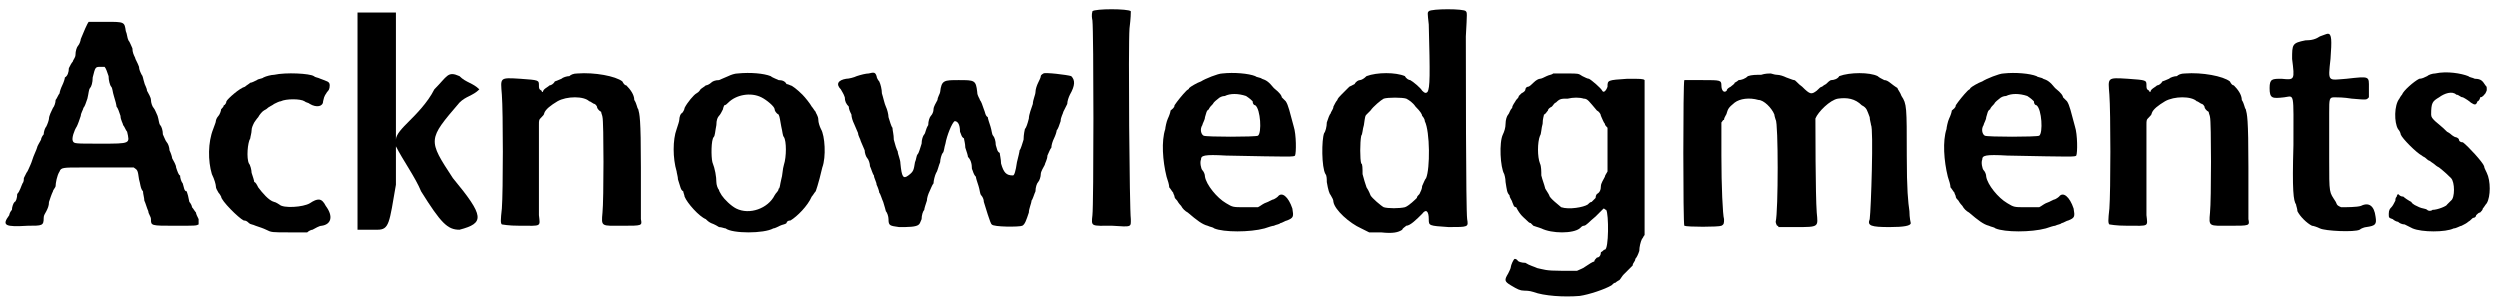 <?xml version='1.0' encoding='utf-8'?>
<svg xmlns="http://www.w3.org/2000/svg" xmlns:xlink="http://www.w3.org/1999/xlink" width="188px" height="23px" viewBox="0 0 1888 230" version="1.1">
<defs>
<path id="gl6674" d="M 67 2 C 66 3 63 10 61 15 C 61 16 60 19 59 20 C 58 21 57 24 57 27 C 57 29 55 31 55 32 C 54 33 53 35 52 37 C 52 40 51 43 49 44 C 49 45 48 48 47 50 C 46 52 45 55 45 56 C 44 57 43 60 42 61 C 42 63 41 66 40 67 C 39 69 37 73 37 75 C 37 76 36 79 35 81 C 34 82 33 85 33 87 C 32 88 31 90 31 91 C 30 93 28 96 28 97 C 28 97 27 100 26 102 C 25 104 24 108 23 110 C 22 112 21 115 20 116 C 19 118 18 120 18 120 C 18 121 18 123 17 124 C 16 126 15 130 13 132 C 13 135 12 138 11 138 C 10 139 9 142 9 144 C 8 145 7 147 7 148 C 1 156 4 157 21 156 C 32 156 33 156 33 150 C 33 148 34 147 35 145 C 36 143 37 141 37 138 C 38 135 39 132 40 130 C 40 129 42 127 42 126 C 42 124 43 118 45 115 C 46 112 48 112 61 112 C 69 112 79 112 87 112 C 97 112 99 112 101 112 C 104 114 104 114 105 121 C 106 124 106 128 108 130 C 108 132 109 135 109 137 C 110 139 111 143 112 145 C 112 147 114 149 114 151 C 114 156 114 156 132 156 C 148 156 148 156 150 155 C 150 154 150 153 150 151 C 149 149 148 147 148 146 C 147 145 146 143 145 142 C 145 141 144 139 143 138 C 142 133 142 133 141 130 C 139 130 139 127 138 124 C 137 123 136 120 136 118 C 135 118 134 115 133 112 C 133 110 131 107 130 105 C 130 104 129 101 128 99 C 128 97 127 94 126 93 C 125 92 124 89 123 87 C 123 84 122 81 121 80 C 120 79 120 76 119 73 C 118 71 117 68 116 67 C 115 66 114 63 114 61 C 114 59 112 56 111 54 C 111 52 109 49 109 48 C 108 45 108 43 107 42 C 106 40 105 38 105 36 C 104 33 102 30 102 29 C 101 27 100 25 100 22 C 99 20 98 17 97 16 C 96 14 96 11 95 9 C 94 2 94 2 80 2 C 73 2 67 2 67 2 M 79 36 C 80 37 81 40 82 43 C 82 46 83 50 84 51 C 85 52 85 55 86 58 C 87 61 88 65 88 66 C 89 67 90 70 91 73 C 91 76 93 79 93 80 C 94 81 95 84 96 85 C 98 94 99 94 76 94 C 56 94 56 94 55 92 C 54 90 56 84 58 81 C 59 79 60 76 61 73 C 61 71 63 68 63 67 C 64 66 65 63 66 60 C 67 56 67 53 68 52 C 69 51 70 48 70 44 C 72 36 72 36 76 36 C 78 36 79 36 79 36 z" fill="black"/><!-- width=160 height=175 -->
<path id="gl3078" d="M 75 7 C 73 7 69 8 67 9 C 66 10 63 10 62 11 C 60 12 58 13 57 13 C 56 14 54 15 53 16 C 49 17 40 25 39 27 C 39 28 38 30 37 30 C 37 31 36 32 35 33 C 35 34 34 37 33 38 C 32 39 31 41 31 42 C 31 43 30 45 29 48 C 25 58 25 72 28 82 C 30 86 31 90 31 91 C 31 93 32 94 33 96 C 34 97 35 99 35 99 C 35 102 48 115 52 117 C 54 117 55 118 56 119 C 57 120 59 120 61 121 C 64 122 67 123 69 124 C 73 126 73 126 87 126 C 91 126 96 126 100 126 C 101 125 103 124 104 124 C 106 123 109 121 111 121 C 118 120 120 114 114 106 C 111 100 108 100 102 104 C 97 107 82 108 79 105 C 79 105 76 103 75 103 C 71 102 66 96 63 92 C 62 90 61 88 60 88 C 60 87 59 84 58 81 C 58 79 57 75 56 74 C 54 70 55 58 57 55 C 57 54 58 51 58 49 C 58 47 59 45 60 43 C 60 43 62 40 63 39 C 64 37 66 35 66 35 C 66 35 67 34 69 33 C 71 31 74 30 75 29 C 77 28 79 27 80 27 C 84 25 95 25 98 27 C 99 28 101 28 102 29 C 107 32 112 31 112 27 C 113 22 114 22 115 20 C 116 19 117 18 117 15 C 117 12 115 12 110 10 C 108 9 106 9 105 8 C 102 6 84 5 75 7 z" fill="black"/><!-- width=129 height=133 -->
<path id="gl6675" d="M 4 86 C 4 110 4 139 4 168 C 4 168 14 168 19 168 C 28 168 28 163 33 134 C 33 124 33 115 33 105 C 38 115 48 129 52 139 C 67 163 72 168 81 168 C 100 163 100 158 76 129 C 57 100 57 100 81 72 C 86 67 91 67 96 62 C 91 57 86 57 81 52 C 72 48 72 52 62 62 C 57 72 48 81 43 86 C 38 91 33 96 33 100 C 33 86 33 67 33 52 C 33 33 33 19 33 4 C 28 4 19 4 19 4 C 14 4 4 4 4 4 C 4 28 4 57 4 86 z" fill="black"/><!-- width=110 height=177 -->
<path id="gl4874" d="M 66 13 C 63 13 61 14 60 15 C 58 15 55 16 54 17 C 52 18 49 19 49 19 C 48 21 46 22 45 22 C 44 23 42 24 41 25 C 40 26 40 27 40 27 C 39 27 39 26 39 26 C 37 25 37 24 37 22 C 37 18 37 18 23 17 C 7 16 8 16 9 29 C 10 42 10 102 9 115 C 8 124 8 126 9 127 C 10 127 13 128 23 128 C 39 128 38 129 37 120 C 37 115 37 61 37 52 C 37 48 37 48 39 46 C 40 45 41 44 41 43 C 42 40 46 37 51 34 C 58 30 71 30 75 34 C 76 34 78 36 79 36 C 79 36 81 37 81 39 C 81 39 82 41 84 42 C 84 43 85 45 85 46 C 86 49 86 109 85 118 C 84 129 84 128 100 128 C 115 128 115 128 114 123 C 114 121 114 103 114 84 C 114 46 113 44 112 40 C 111 39 111 36 109 33 C 109 29 106 25 103 22 C 102 22 101 21 100 19 C 95 15 79 12 66 13 z" fill="black"/><!-- width=121 height=135 -->
<path id="gl3075" d="M 56 7 C 54 7 51 8 49 9 C 47 10 44 11 42 12 C 39 12 37 13 36 14 C 35 15 33 16 32 16 C 31 17 29 18 28 19 C 28 19 27 21 25 22 C 23 23 18 29 16 33 C 16 34 15 36 14 37 C 13 37 12 40 12 42 C 12 43 11 46 10 49 C 7 57 7 71 10 81 C 10 82 11 85 11 87 C 13 93 13 95 15 96 C 15 97 16 99 16 100 C 18 105 27 115 32 117 C 33 118 34 119 36 120 C 36 120 39 121 42 123 C 44 123 46 124 47 124 C 52 128 76 128 83 124 C 84 124 86 123 88 122 C 90 121 92 121 93 120 C 93 119 94 118 96 118 C 101 115 109 107 112 100 C 113 99 114 97 115 96 C 115 96 117 91 120 78 C 123 70 122 54 119 49 C 118 47 117 44 117 42 C 117 39 115 37 115 36 C 114 35 113 33 112 32 C 111 30 107 25 105 23 C 101 19 97 16 96 16 C 96 16 94 15 93 15 C 92 13 90 12 87 12 C 85 11 82 10 81 9 C 76 7 66 6 56 7 M 74 25 C 78 27 84 32 84 34 C 84 35 85 37 87 38 C 88 40 88 42 89 47 C 90 51 90 54 91 55 C 93 58 93 70 91 76 C 90 79 90 84 89 87 C 88 91 88 94 87 94 C 87 96 85 97 84 99 C 79 109 65 114 55 109 C 51 107 46 102 44 99 C 43 97 42 96 42 95 C 41 94 40 91 40 89 C 40 85 39 79 37 74 C 36 70 36 57 38 55 C 39 54 39 51 40 46 C 40 42 41 40 42 39 C 43 38 44 36 45 34 C 45 33 46 31 46 31 C 47 31 48 30 49 29 C 55 23 66 21 74 25 z" fill="black"/><!-- width=129 height=134 -->
<path id="gl6676" d="M 33 10 C 31 10 27 11 24 12 C 22 13 18 14 16 14 C 10 15 8 18 12 22 C 13 24 14 25 15 28 C 15 31 16 33 18 35 C 18 37 19 39 20 41 C 20 43 21 46 22 48 C 23 50 24 53 25 55 C 25 57 27 60 27 61 C 28 63 29 66 30 68 C 30 70 31 73 32 74 C 33 75 34 78 34 80 C 35 82 36 86 37 87 C 37 89 39 92 39 94 C 40 96 41 99 41 100 C 42 101 43 105 44 107 C 45 110 46 114 46 114 C 47 115 48 118 48 120 C 48 125 49 125 56 126 C 63 126 69 126 71 124 C 72 123 72 122 73 120 C 73 117 74 114 75 113 C 75 112 76 109 77 106 C 77 104 78 101 79 99 C 80 97 81 94 82 93 C 82 91 83 87 84 85 C 85 84 86 79 87 77 C 87 75 88 71 89 70 C 90 69 90 66 91 63 C 92 57 96 47 98 46 C 100 46 102 48 102 54 C 103 56 103 58 105 59 C 105 60 106 63 106 66 C 107 69 108 72 108 73 C 110 75 111 78 111 82 C 112 84 112 86 114 88 C 114 89 115 92 116 95 C 117 98 117 101 118 102 C 119 103 120 105 120 107 C 121 110 125 124 126 124 C 127 126 147 126 149 125 C 151 124 152 121 154 115 C 154 112 156 108 156 106 C 157 105 158 101 159 99 C 159 96 160 93 161 92 C 162 91 163 88 163 86 C 163 84 165 81 166 79 C 166 78 168 75 168 72 C 169 70 170 67 171 66 C 171 64 172 61 173 59 C 174 57 175 54 175 53 C 176 52 177 49 178 46 C 178 43 180 40 180 39 C 181 37 182 35 183 33 C 183 31 184 28 185 26 C 189 19 189 15 186 12 C 183 11 166 9 165 10 C 165 10 163 11 163 12 C 163 13 162 15 161 17 C 160 19 159 22 159 24 C 159 26 157 30 157 33 C 156 36 154 41 154 44 C 153 48 152 51 151 52 C 151 52 150 56 150 60 C 149 63 148 67 147 68 C 147 69 146 73 145 77 C 144 84 143 87 142 87 C 137 87 135 85 133 78 C 133 75 132 71 132 70 C 130 69 130 67 129 64 C 129 61 128 58 127 57 C 126 56 126 53 125 50 C 124 47 123 44 123 43 C 121 42 121 39 120 37 C 119 34 118 31 117 30 C 117 29 115 27 115 24 C 114 15 113 15 101 15 C 90 15 88 15 87 24 C 87 25 85 28 85 30 C 84 32 82 35 82 37 C 82 39 81 41 80 42 C 79 43 78 46 78 49 C 76 52 76 55 75 56 C 74 57 73 60 73 63 C 72 66 71 70 70 71 C 69 72 69 75 68 77 C 67 83 67 84 63 87 C 59 90 58 88 57 78 C 57 75 55 71 55 69 C 54 67 53 64 52 60 C 52 56 51 53 51 51 C 50 50 49 46 48 43 C 48 41 47 37 46 35 C 45 33 44 28 43 25 C 43 22 42 18 41 16 C 40 15 39 13 39 12 C 38 9 37 9 33 10 z" fill="black"/><!-- width=199 height=132 -->
<path id="gl3074" d="M 7 8 C 7 9 6 10 7 15 C 8 24 8 154 7 162 C 6 171 6 170 22 170 C 37 171 36 171 36 165 C 35 157 34 34 35 21 C 36 13 36 9 36 8 C 34 6 9 6 7 8 z" fill="black"/><!-- width=43 height=177 -->
<path id="gl3073" d="M 58 10 C 55 10 45 14 42 16 C 39 17 34 20 33 21 C 33 22 32 22 31 23 C 28 26 24 31 22 34 C 22 36 20 37 19 38 C 19 39 18 42 17 44 C 16 46 15 51 15 52 C 12 61 13 76 16 88 C 17 91 18 94 18 96 C 19 97 20 99 21 100 C 21 101 22 102 22 103 C 22 104 23 105 24 106 C 24 106 25 108 27 110 C 28 112 30 114 32 115 C 39 121 43 124 47 125 C 49 126 51 126 52 127 C 59 130 79 130 90 127 C 93 126 96 125 97 125 C 99 124 101 124 102 123 C 103 123 106 121 107 121 C 112 119 112 118 111 112 C 108 103 103 99 100 103 C 99 104 97 105 97 105 C 96 105 93 107 90 108 C 88 109 87 110 85 111 C 82 111 79 111 75 111 C 66 111 66 111 61 108 C 54 104 46 94 45 88 C 45 86 44 84 43 83 C 42 82 41 77 42 75 C 42 72 44 71 61 72 C 111 73 112 73 113 72 C 114 70 114 56 112 50 C 109 39 108 34 106 31 C 105 30 103 28 103 28 C 103 27 102 25 97 21 C 93 16 91 15 88 14 C 87 13 84 13 83 12 C 78 10 67 9 58 10 M 76 27 C 79 29 80 30 81 31 C 81 33 82 34 83 34 C 87 37 88 55 85 57 C 83 58 46 58 44 57 C 42 56 41 52 43 49 C 43 48 45 45 45 43 C 46 40 46 38 48 37 C 48 36 50 34 51 33 C 52 31 54 30 55 29 C 56 28 58 27 60 27 C 64 25 70 25 76 27 z" fill="black"/><!-- width=121 height=137 -->
<path id="gl6912" d="M 84 3 C 83 4 83 4 84 13 C 85 51 85 61 83 64 C 82 65 81 65 79 63 C 78 61 72 56 70 55 C 69 55 67 54 66 52 C 59 49 45 49 37 52 C 35 54 33 55 32 55 C 31 55 29 56 28 58 C 26 59 24 60 24 60 C 24 60 23 61 22 62 C 21 63 19 65 18 66 C 17 67 15 69 15 70 C 14 71 13 73 12 75 C 12 77 10 79 10 80 C 9 81 8 84 7 87 C 7 90 6 94 5 95 C 3 100 3 121 6 126 C 7 127 7 130 7 132 C 8 138 9 141 10 142 C 11 144 12 145 12 147 C 13 153 24 163 33 167 C 35 168 37 169 39 170 C 42 170 45 170 48 170 C 57 171 61 170 64 168 C 64 167 66 166 67 165 C 70 165 75 160 79 156 C 82 152 84 154 84 160 C 84 165 84 165 99 166 C 114 166 114 166 113 160 C 112 153 112 40 112 22 C 113 4 113 4 112 3 C 111 1 86 1 84 3 M 67 69 C 69 70 72 72 74 75 C 78 79 79 81 79 82 C 79 82 81 84 81 86 C 85 94 85 122 82 129 C 81 130 80 133 79 135 C 79 137 78 139 77 141 C 76 142 75 143 75 144 C 74 145 69 150 66 151 C 62 152 53 152 50 151 C 48 150 41 144 40 142 C 40 142 39 139 37 136 C 36 133 35 130 34 126 C 34 122 34 118 33 118 C 32 115 32 102 33 97 C 34 96 34 92 35 89 C 36 82 36 82 37 81 C 38 80 39 79 40 78 C 42 75 48 70 50 69 C 53 68 64 68 67 69 z" fill="black"/><!-- width=135 height=195 -->
<path id="gl3076" d="M 43 14 C 42 15 40 15 38 16 C 36 17 34 18 33 18 C 32 18 30 19 28 21 C 27 22 25 24 24 24 C 23 24 22 25 22 26 C 22 27 21 28 19 29 C 18 30 17 31 17 31 C 17 32 16 33 15 34 C 14 36 12 38 12 40 C 10 42 10 44 9 45 C 8 46 7 49 7 52 C 7 55 6 58 5 60 C 2 66 3 85 6 90 C 6 90 7 93 7 96 C 8 102 8 104 10 106 C 10 108 12 110 12 111 C 13 113 13 115 15 115 C 18 121 21 123 22 124 C 24 126 25 127 26 127 C 27 128 28 129 28 129 C 28 129 31 130 34 131 C 42 135 58 135 63 131 C 64 130 65 129 66 129 C 68 129 70 126 75 122 C 77 120 79 118 81 116 C 82 116 82 117 83 117 C 85 120 85 147 82 147 C 81 147 81 148 79 149 C 79 151 78 153 76 153 C 75 154 74 155 74 156 C 73 156 70 158 67 160 C 66 161 63 162 61 163 C 57 163 53 163 49 163 C 37 163 36 162 31 161 C 29 160 25 159 22 157 C 19 157 16 156 16 155 C 15 154 14 154 14 154 C 13 154 11 159 11 160 C 11 161 10 163 9 165 C 6 170 6 171 11 174 C 16 177 18 178 21 178 C 22 178 25 178 28 179 C 36 182 51 183 63 182 C 70 181 82 177 87 174 C 88 173 89 172 90 172 C 90 172 91 171 93 170 C 94 169 95 167 96 166 C 99 163 102 160 103 159 C 103 157 105 156 105 154 C 106 153 107 151 108 148 C 108 145 109 141 110 139 C 111 138 111 137 112 136 C 112 117 112 97 112 78 C 112 30 112 20 112 19 C 111 18 109 18 99 18 C 84 19 84 19 84 24 C 83 27 81 29 80 27 C 79 25 72 19 70 18 C 69 18 67 17 65 16 C 62 14 62 14 54 14 C 49 14 44 14 43 14 M 66 33 C 69 33 70 35 76 42 C 78 43 79 45 79 46 C 80 48 81 51 82 52 C 82 53 83 54 84 55 C 84 61 84 66 84 72 C 84 78 84 83 84 88 C 83 90 82 91 82 92 C 81 94 79 97 79 99 C 79 102 78 104 76 105 C 76 105 75 106 75 108 C 74 109 73 110 72 111 C 71 111 70 112 69 113 C 66 115 55 117 49 115 C 48 114 40 108 40 106 C 40 106 39 104 37 101 C 36 97 35 95 34 91 C 34 88 34 84 33 82 C 31 77 31 66 33 61 C 34 60 34 55 35 52 C 35 48 36 46 36 45 C 37 45 38 43 39 42 C 39 41 40 40 42 39 C 43 38 44 36 45 36 C 48 33 49 33 54 33 C 58 32 63 32 66 33 z" fill="black"/><!-- width=126 height=189 -->
<path id="gl3082" d="M 71 15 C 67 15 64 15 61 16 C 59 18 56 19 54 19 C 53 20 51 21 51 21 C 51 22 49 23 48 24 C 46 25 45 26 45 27 C 43 29 41 27 41 23 C 41 19 40 19 27 19 C 19 19 14 19 13 19 C 12 20 12 128 13 129 C 15 130 39 130 41 129 C 43 128 43 127 43 124 C 42 121 41 99 41 76 C 41 68 41 60 41 51 C 42 50 42 49 43 49 C 43 47 45 45 45 44 C 46 41 46 40 51 36 C 55 33 62 32 69 34 C 73 34 79 40 81 45 C 81 46 82 49 82 49 C 84 51 84 118 82 126 C 82 126 82 127 83 129 C 84 129 84 129 84 130 C 89 130 93 130 97 130 C 115 130 114 130 113 119 C 112 106 112 52 112 48 C 114 43 123 34 129 33 C 136 32 142 33 147 38 C 151 40 151 42 153 47 C 153 49 154 52 154 53 C 156 55 154 117 153 124 C 151 129 154 130 168 130 C 179 130 184 129 184 127 C 184 127 183 123 183 118 C 182 111 181 102 181 76 C 181 39 181 37 177 31 C 176 28 174 26 174 25 C 169 22 167 19 164 19 C 162 18 160 17 159 16 C 153 13 138 13 130 16 C 129 18 126 19 124 19 C 123 19 121 21 120 22 C 118 23 117 24 117 24 C 116 24 115 25 113 27 C 109 30 108 30 102 24 C 99 22 97 19 96 19 C 95 19 93 18 90 17 C 88 16 85 15 83 15 C 81 15 79 14 78 14 C 77 14 74 14 71 15 z" fill="black"/><!-- width=192 height=136 -->
<path id="gl3073" d="M 58 10 C 55 10 45 14 42 16 C 39 17 34 20 33 21 C 33 22 32 22 31 23 C 28 26 24 31 22 34 C 22 36 20 37 19 38 C 19 39 18 42 17 44 C 16 46 15 51 15 52 C 12 61 13 76 16 88 C 17 91 18 94 18 96 C 19 97 20 99 21 100 C 21 101 22 102 22 103 C 22 104 23 105 24 106 C 24 106 25 108 27 110 C 28 112 30 114 32 115 C 39 121 43 124 47 125 C 49 126 51 126 52 127 C 59 130 79 130 90 127 C 93 126 96 125 97 125 C 99 124 101 124 102 123 C 103 123 106 121 107 121 C 112 119 112 118 111 112 C 108 103 103 99 100 103 C 99 104 97 105 97 105 C 96 105 93 107 90 108 C 88 109 87 110 85 111 C 82 111 79 111 75 111 C 66 111 66 111 61 108 C 54 104 46 94 45 88 C 45 86 44 84 43 83 C 42 82 41 77 42 75 C 42 72 44 71 61 72 C 111 73 112 73 113 72 C 114 70 114 56 112 50 C 109 39 108 34 106 31 C 105 30 103 28 103 28 C 103 27 102 25 97 21 C 93 16 91 15 88 14 C 87 13 84 13 83 12 C 78 10 67 9 58 10 M 76 27 C 79 29 80 30 81 31 C 81 33 82 34 83 34 C 87 37 88 55 85 57 C 83 58 46 58 44 57 C 42 56 41 52 43 49 C 43 48 45 45 45 43 C 46 40 46 38 48 37 C 48 36 50 34 51 33 C 52 31 54 30 55 29 C 56 28 58 27 60 27 C 64 25 70 25 76 27 z" fill="black"/><!-- width=121 height=137 -->
<path id="gl4874" d="M 66 13 C 63 13 61 14 60 15 C 58 15 55 16 54 17 C 52 18 49 19 49 19 C 48 21 46 22 45 22 C 44 23 42 24 41 25 C 40 26 40 27 40 27 C 39 27 39 26 39 26 C 37 25 37 24 37 22 C 37 18 37 18 23 17 C 7 16 8 16 9 29 C 10 42 10 102 9 115 C 8 124 8 126 9 127 C 10 127 13 128 23 128 C 39 128 38 129 37 120 C 37 115 37 61 37 52 C 37 48 37 48 39 46 C 40 45 41 44 41 43 C 42 40 46 37 51 34 C 58 30 71 30 75 34 C 76 34 78 36 79 36 C 79 36 81 37 81 39 C 81 39 82 41 84 42 C 84 43 85 45 85 46 C 86 49 86 109 85 118 C 84 129 84 128 100 128 C 115 128 115 128 114 123 C 114 121 114 103 114 84 C 114 46 113 44 112 40 C 111 39 111 36 109 33 C 109 29 106 25 103 22 C 102 22 101 21 100 19 C 95 15 79 12 66 13 z" fill="black"/><!-- width=121 height=135 -->
<path id="gl4875" d="M 51 4 C 48 6 45 7 40 7 C 30 9 30 10 30 21 C 32 37 32 37 22 36 C 15 36 13 36 13 43 C 13 51 15 51 24 50 C 32 49 31 45 31 86 C 30 121 31 128 33 131 C 33 132 34 134 34 136 C 36 140 41 145 45 147 C 46 147 49 148 51 149 C 55 151 77 152 81 150 C 82 149 85 148 86 148 C 93 147 94 146 93 140 C 92 132 88 129 82 132 C 79 133 71 133 67 133 C 65 132 64 132 63 129 C 58 121 58 124 58 96 C 58 82 58 67 58 62 C 58 51 58 50 62 50 C 64 50 69 50 75 51 C 87 52 86 52 88 50 C 88 49 88 48 88 43 C 88 34 89 34 71 36 C 57 37 57 39 59 21 C 60 7 60 2 57 2 C 56 2 54 3 51 4 z" fill="black"/><!-- width=100 height=159 -->
<path id="gl3081" d="M 39 6 C 37 6 34 7 33 8 C 31 9 29 10 27 10 C 23 12 15 19 14 22 C 13 23 12 25 12 25 C 8 30 8 43 11 48 C 12 49 13 51 13 52 C 14 55 25 66 29 68 C 30 69 31 69 32 70 C 32 70 34 72 35 72 C 36 73 38 74 39 75 C 39 75 40 76 42 77 C 43 78 45 79 51 85 C 54 88 54 100 51 102 C 50 103 48 105 48 105 C 48 106 41 109 37 109 C 36 110 34 110 33 109 C 32 108 29 108 27 107 C 25 106 22 105 21 103 C 19 102 16 100 15 99 C 13 99 12 98 11 97 C 10 98 10 99 10 99 C 9 100 9 101 9 102 C 8 104 7 106 6 107 C 5 108 4 109 4 112 C 4 115 4 115 7 116 C 8 117 10 118 11 118 C 12 119 14 120 16 120 C 18 121 20 122 22 123 C 29 126 47 126 53 123 C 55 123 58 121 59 121 C 61 120 63 119 64 118 C 66 117 67 115 68 115 C 69 115 70 114 70 113 C 71 112 72 111 73 111 C 74 110 75 109 75 108 C 76 107 77 105 78 104 C 81 99 81 87 78 81 C 77 79 76 77 76 76 C 75 73 64 61 60 58 C 58 58 57 57 57 56 C 57 55 55 54 54 54 C 52 53 51 52 51 52 C 51 52 50 51 48 50 C 46 48 45 47 39 42 C 37 40 36 39 36 37 C 36 28 37 27 42 24 C 46 21 52 19 55 22 C 57 22 58 24 60 24 C 62 25 65 27 66 28 C 69 30 70 30 71 27 C 72 27 73 25 73 24 C 75 24 76 22 77 21 C 78 19 78 19 78 18 C 78 16 78 16 77 15 C 75 12 74 10 69 10 C 67 9 65 9 64 8 C 59 6 48 4 39 6 z" fill="black"/><!-- width=88 height=133 -->
</defs>
<use xlink:href="#gl6674" x="0" y="14"/>
<use xlink:href="#gl3078" x="132" y="49"/>
<use xlink:href="#gl6675" x="266" y="5"/>
<use xlink:href="#gl4874" x="370" y="42"/>
<use xlink:href="#gl3075" x="501" y="48"/>
<use xlink:href="#gl6676" x="623" y="45"/>
<use xlink:href="#gl3074" x="818" y="0"/>
<use xlink:href="#gl3073" x="865" y="45"/>
<use xlink:href="#gl6912" x="995" y="5"/>
<use xlink:href="#gl3076" x="1130" y="41"/>
<use xlink:href="#gl3082" x="1259" y="41"/>
<use xlink:href="#gl3073" x="1455" y="45"/>
<use xlink:href="#gl4874" x="1584" y="42"/>
<use xlink:href="#gl4875" x="1701" y="23"/>
<use xlink:href="#gl3081" x="1800" y="49"/>
</svg>
